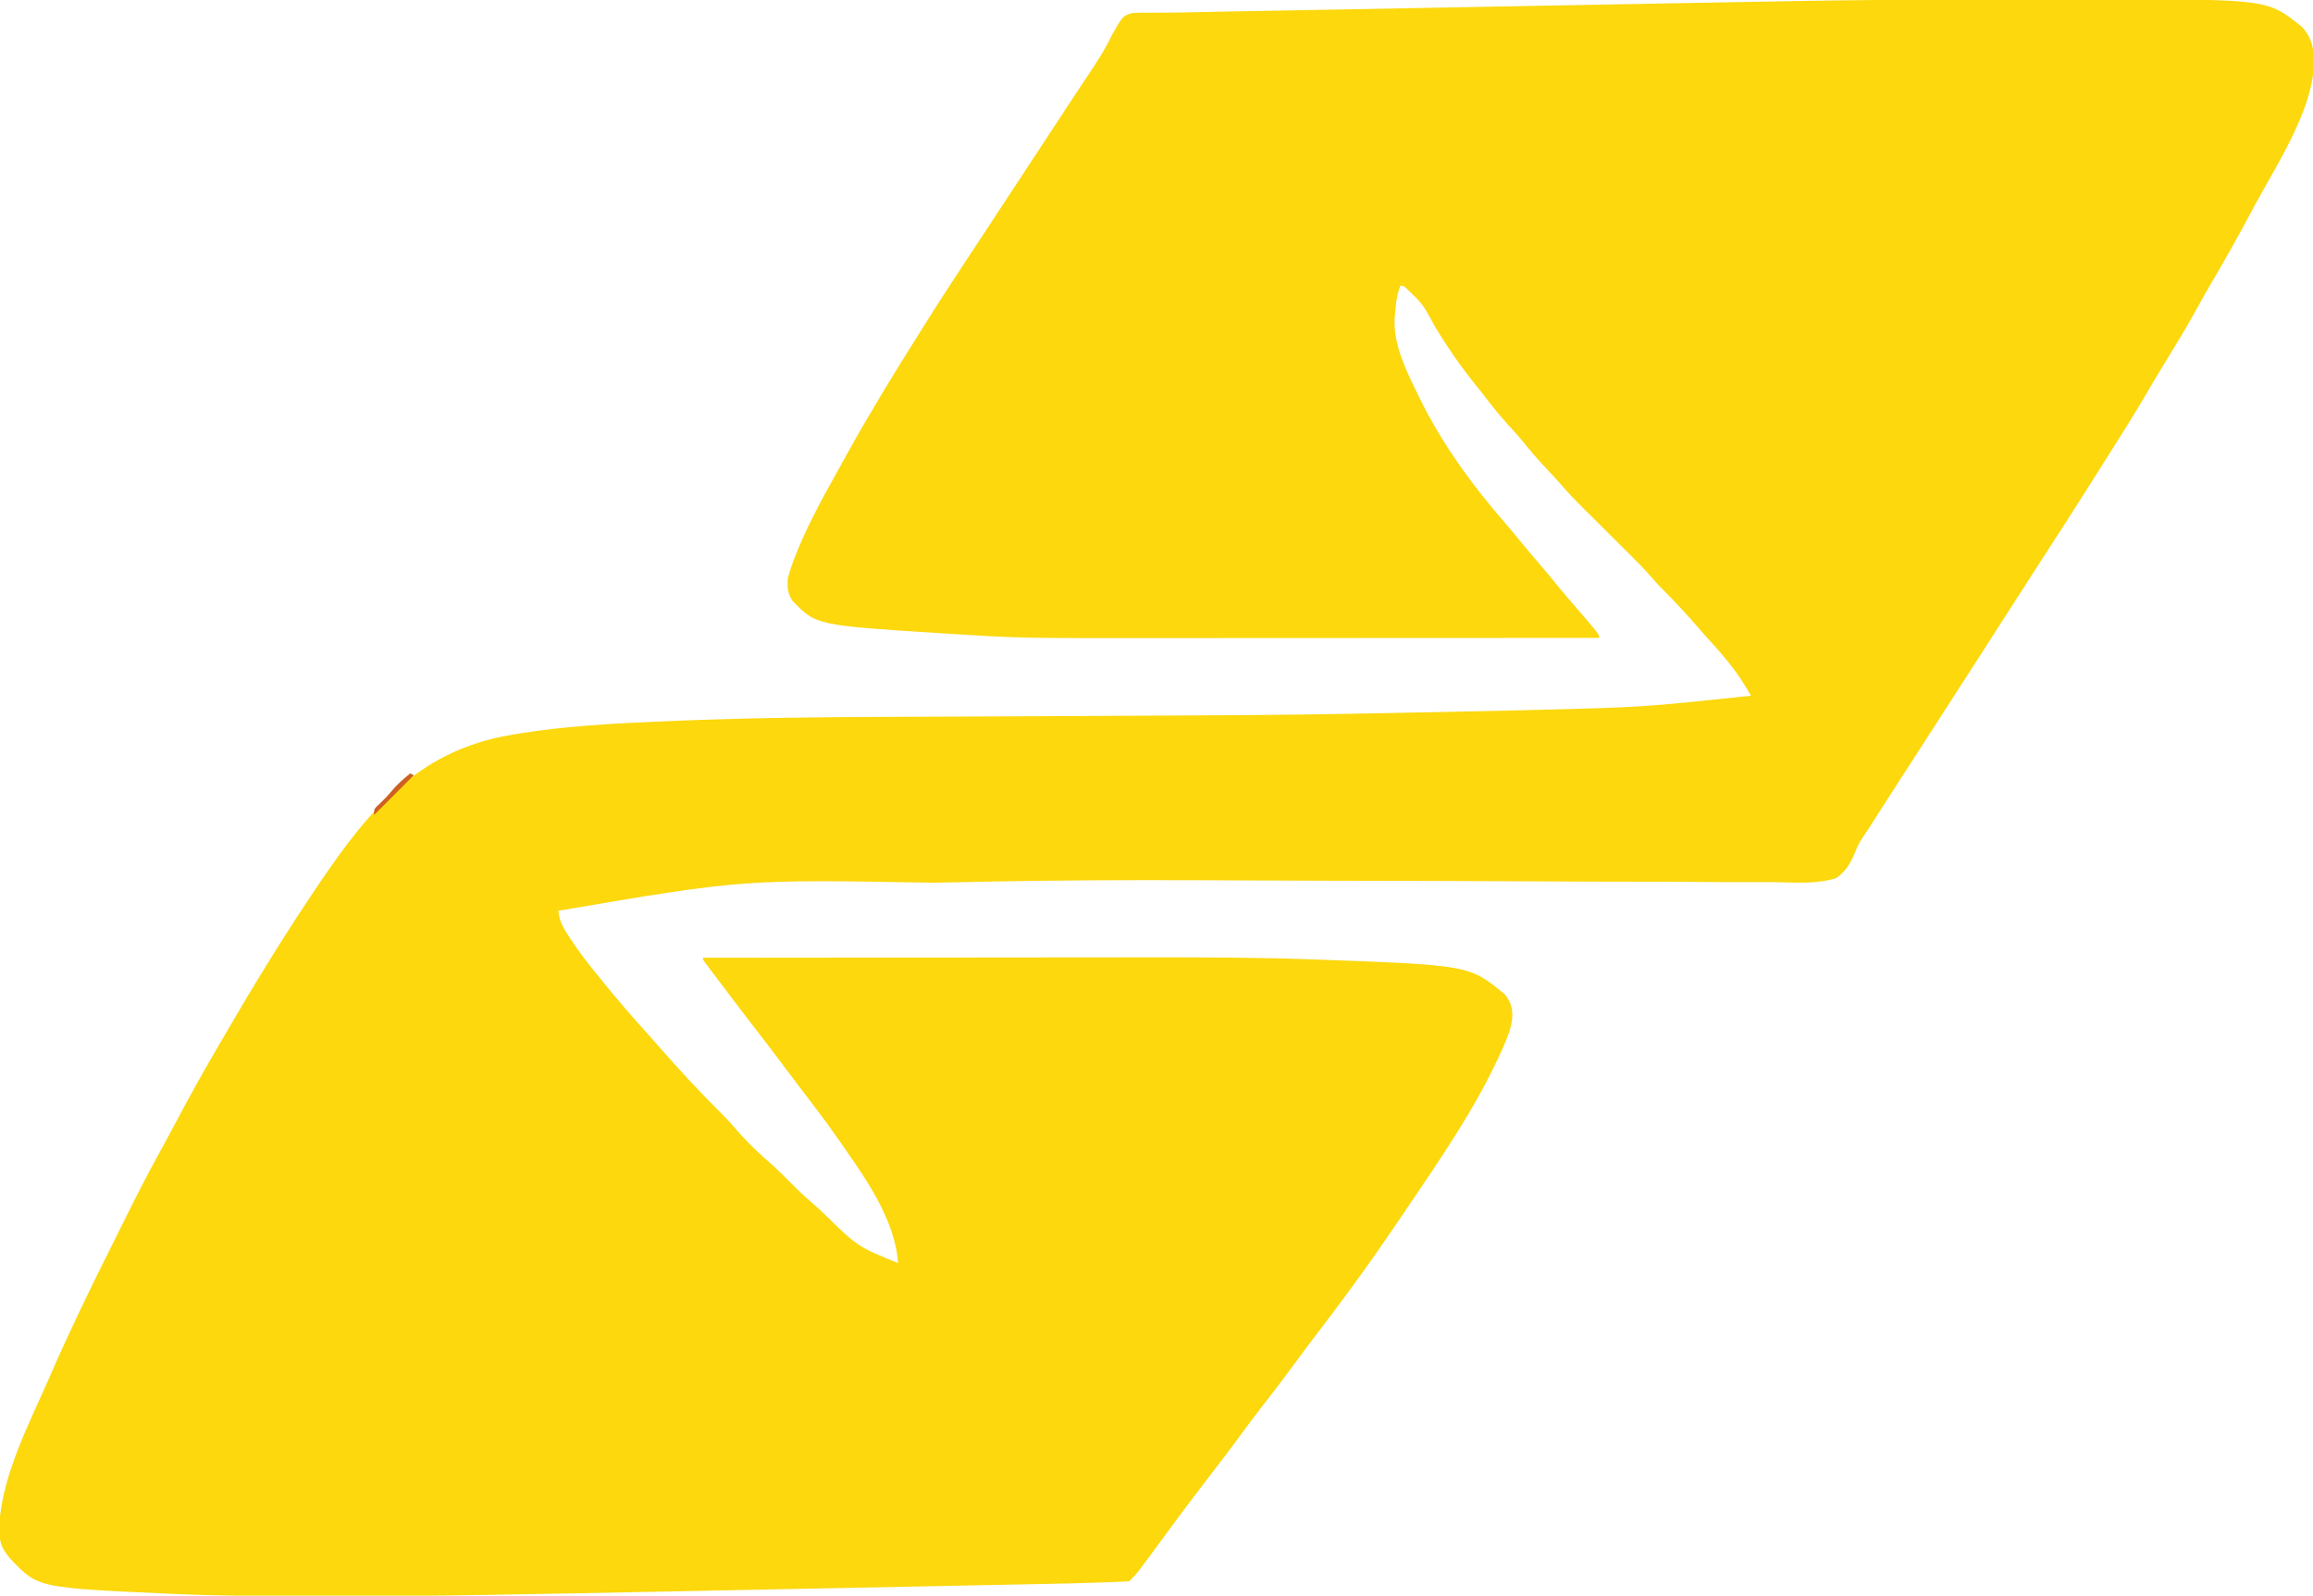 <?xml version="1.0" encoding="UTF-8"?>
<svg version="1.1" xmlns="http://www.w3.org/2000/svg" width="1280" height="883">
<path d="M0 0 C2.553 -0.001 5.106 -0.003 7.658 -0.005 C16.669 -0.015 25.68 -0.019 34.691 -0.018 C42.937 -0.017 51.183 -0.028 59.429 -0.044 C66.674 -0.057 73.918 -0.062 81.162 -0.062 C85.419 -0.061 89.675 -0.064 93.932 -0.075 C185.839 -0.294 185.839 -0.294 204.854 15.167 C210.961 21.828 211.538 28.666 211.291 37.292 C209.65 62.476 191.036 91.03 179.132 112.819 C177.689 115.47 176.269 118.133 174.85 120.796 C168.751 132.202 162.431 143.451 155.868 154.597 C152.498 160.323 149.219 166.083 146.041 171.917 C141.021 181.095 135.551 189.999 130.097 198.923 C129.362 200.126 128.628 201.328 127.893 202.531 C127.358 203.406 127.358 203.406 126.813 204.298 C124.063 208.806 121.379 213.35 118.729 217.917 C112.373 228.831 105.586 239.483 98.854 250.167 C98.32 251.016 97.785 251.865 97.235 252.74 C93.785 258.222 90.322 263.696 86.854 269.167 C86.029 270.47 86.029 270.47 85.187 271.799 C78.483 282.376 71.734 292.921 64.894 303.41 C59.768 311.278 54.711 319.188 49.655 327.1 C45.482 333.629 41.289 340.144 37.072 346.643 C33.013 352.905 28.996 359.192 24.979 365.48 C19.619 373.867 14.225 382.231 8.788 390.569 C4.44 397.245 0.143 403.953 -4.146 410.667 C-9.464 418.991 -14.814 427.292 -20.21 435.565 C-25.215 443.248 -30.149 450.974 -35.064 458.714 C-36.31 460.669 -37.592 462.601 -38.908 464.509 C-40.637 467.143 -41.784 469.721 -42.891 472.667 C-45.287 478.253 -48.017 482.737 -53.146 486.167 C-63.943 489.485 -75.958 488.533 -87.128 488.326 C-91.858 488.259 -96.587 488.295 -101.316 488.319 C-109.52 488.347 -117.721 488.308 -125.924 488.225 C-137.869 488.104 -149.812 488.086 -161.757 488.091 C-181.251 488.096 -200.744 488.022 -220.238 487.897 C-238.975 487.778 -257.712 487.691 -276.45 487.653 C-277.594 487.651 -278.739 487.649 -279.918 487.646 C-286.817 487.633 -293.715 487.621 -300.614 487.609 C-310.827 487.591 -321.04 487.571 -331.253 487.55 C-332.914 487.547 -332.914 487.547 -334.609 487.543 C-349.641 487.512 -364.673 487.457 -379.705 487.379 C-418.036 487.181 -456.355 487.077 -494.684 487.593 C-495.466 487.603 -496.248 487.614 -497.054 487.624 C-514.756 487.863 -532.455 488.2 -550.153 488.607 C-550.922 488.625 -551.69 488.643 -552.482 488.661 C-657.891 486.747 -657.891 486.747 -760.146 504.167 C-759.657 509.635 -757.681 513.17 -754.771 517.667 C-754.328 518.364 -753.884 519.06 -753.428 519.777 C-748.784 526.94 -743.553 533.573 -738.146 540.167 C-737.396 541.099 -736.646 542.031 -735.873 542.991 C-727.597 553.224 -719 563.194 -710.158 572.941 C-708.299 574.998 -706.467 577.076 -704.646 579.167 C-693.041 592.461 -681.038 605.392 -668.486 617.796 C-666.468 619.841 -664.571 621.92 -662.709 624.105 C-656.201 631.708 -648.959 638.719 -641.338 645.195 C-638.325 647.906 -635.496 650.786 -632.646 653.667 C-628.601 657.753 -624.535 661.723 -620.146 665.445 C-617.712 667.541 -615.375 669.731 -613.021 671.917 C-594.558 690.008 -594.558 690.008 -572.146 699.167 C-573.874 674.726 -590.493 651.702 -604.146 632.167 C-604.524 631.622 -604.902 631.076 -605.291 630.513 C-611.954 620.906 -619.071 611.644 -626.177 602.363 C-629.655 597.819 -633.097 593.251 -636.521 588.667 C-641.23 582.37 -646.004 576.127 -650.808 569.903 C-658.416 560.035 -665.962 550.12 -673.459 540.167 C-674.123 539.288 -674.788 538.409 -675.473 537.503 C-676.083 536.691 -676.693 535.879 -677.322 535.042 C-677.868 534.318 -678.413 533.593 -678.976 532.847 C-680.146 531.167 -680.146 531.167 -680.146 530.167 C-642.134 530.121 -604.122 530.086 -566.109 530.065 C-561.586 530.063 -557.063 530.06 -552.54 530.057 C-551.64 530.057 -550.74 530.056 -549.812 530.056 C-535.379 530.047 -520.945 530.031 -506.511 530.013 C-491.619 529.994 -476.726 529.983 -461.833 529.979 C-453.503 529.977 -445.173 529.971 -436.843 529.956 C-405.326 529.901 -373.841 529.961 -342.341 531.094 C-341.183 531.135 -340.024 531.177 -338.83 531.22 C-255.95 534.286 -255.95 534.286 -236.271 550.542 C-232.808 554.821 -231.865 558.889 -232.369 564.296 C-233.026 569.553 -234.813 574.041 -236.959 578.855 C-237.557 580.217 -237.557 580.217 -238.167 581.606 C-252.444 613.418 -272.675 642.374 -292.146 671.167 C-293.163 672.672 -293.163 672.672 -294.2 674.207 C-297.818 679.549 -301.464 684.87 -305.146 690.167 C-305.632 690.866 -306.117 691.565 -306.617 692.284 C-317.745 708.258 -329.347 723.867 -341.18 739.324 C-345.61 745.12 -349.964 750.966 -354.271 756.855 C-359.353 763.8 -364.576 770.617 -369.888 777.387 C-374.777 783.641 -379.492 790.014 -384.182 796.418 C-388.6 802.444 -393.119 808.378 -397.694 814.286 C-406.007 825.053 -414.238 835.878 -422.271 846.855 C-439.854 870.875 -439.854 870.875 -444.146 875.167 C-445.583 875.318 -447.027 875.403 -448.47 875.461 C-449.863 875.519 -449.863 875.519 -451.284 875.578 C-452.309 875.615 -453.333 875.651 -454.389 875.689 C-455.463 875.731 -456.537 875.772 -457.644 875.814 C-470.17 876.275 -482.7 876.532 -495.231 876.776 C-498.748 876.845 -502.264 876.917 -505.78 876.989 C-512.643 877.128 -519.506 877.265 -526.369 877.4 C-534.433 877.56 -542.496 877.722 -550.56 877.885 C-565.015 878.176 -579.47 878.464 -593.925 878.751 C-607.798 879.027 -621.671 879.304 -635.543 879.583 C-636.817 879.609 -636.817 879.609 -638.117 879.635 C-639.389 879.661 -639.389 879.661 -640.687 879.687 C-656.655 880.008 -672.623 880.328 -688.592 880.647 C-693.367 880.743 -698.142 880.838 -702.917 880.934 C-733.697 881.552 -764.477 882.16 -795.259 882.677 C-797.778 882.72 -800.298 882.763 -802.817 882.806 C-828.547 883.247 -854.275 883.356 -880.009 883.353 C-885.042 883.352 -890.076 883.36 -895.109 883.373 C-920.846 883.441 -946.547 883.365 -972.263 882.241 C-973.695 882.179 -973.695 882.179 -975.155 882.115 C-1048.071 878.843 -1048.071 878.843 -1063.017 863.21 C-1068.779 856.776 -1069.748 852.774 -1069.541 844.081 C-1067.954 816.455 -1053.06 788.106 -1042.146 763.167 C-1041.653 762.036 -1041.159 760.905 -1040.651 759.74 C-1030.198 735.864 -1018.816 712.45 -1007.14 689.152 C-1005.177 685.233 -1003.231 681.306 -1001.287 677.378 C-994.5 663.686 -987.614 650.088 -980.205 636.718 C-976.939 630.824 -973.78 624.873 -970.615 618.925 C-964.02 606.538 -957.202 594.298 -950.146 582.167 C-949.591 581.209 -949.035 580.25 -948.463 579.262 C-932.616 551.913 -916.356 524.856 -898.834 498.542 C-898.218 497.617 -898.218 497.617 -897.591 496.672 C-869.647 454.691 -842.853 418.25 -791.147 407.738 C-759.411 401.706 -726.853 400.362 -694.646 399.042 C-693.724 399.004 -692.801 398.965 -691.85 398.925 C-684.284 398.616 -676.716 398.382 -669.146 398.167 C-668.1 398.137 -668.1 398.137 -667.033 398.105 C-625.132 396.879 -583.209 396.897 -541.294 396.722 C-528.272 396.667 -515.251 396.606 -502.229 396.542 C-501.145 396.537 -500.061 396.531 -498.945 396.526 C-492.41 396.494 -485.875 396.462 -479.339 396.429 C-476.094 396.413 -472.848 396.397 -469.602 396.382 C-348.427 395.814 -348.427 395.814 -227.282 393.231 C-225.201 393.169 -223.119 393.107 -221.038 393.046 C-160.402 391.559 -160.402 391.559 -100.146 385.167 C-103.598 379.214 -107.137 373.527 -111.459 368.167 C-111.93 367.575 -112.402 366.982 -112.887 366.372 C-117.106 361.118 -121.588 356.127 -126.146 351.167 C-127.276 349.879 -128.401 348.588 -129.521 347.292 C-136.168 339.674 -142.986 332.23 -150.2 325.146 C-151.986 323.33 -153.644 321.465 -155.293 319.525 C-159.494 314.693 -164.004 310.202 -168.552 305.699 C-169.436 304.819 -170.32 303.939 -171.23 303.033 C-174.033 300.242 -176.839 297.454 -179.646 294.667 C-183.347 290.993 -187.045 287.316 -190.74 283.636 C-191.579 282.806 -192.417 281.975 -193.282 281.12 C-197.567 276.852 -201.701 272.519 -205.632 267.922 C-208.17 264.981 -210.856 262.18 -213.521 259.355 C-218.228 254.33 -222.675 249.177 -226.978 243.8 C-229.237 241.058 -231.604 238.458 -234.021 235.855 C-239.223 230.188 -243.929 224.223 -248.617 218.133 C-250.236 216.052 -251.882 213.995 -253.533 211.941 C-261.388 202.108 -268.338 191.97 -274.889 181.228 C-281.758 168.332 -281.758 168.332 -292.021 158.667 C-293.073 158.42 -293.073 158.42 -294.146 158.167 C-296.239 163.47 -296.775 168.535 -297.146 174.167 C-297.212 174.854 -297.278 175.541 -297.345 176.249 C-298.141 190.59 -291.271 204.629 -285.146 217.167 C-284.756 217.978 -284.365 218.789 -283.963 219.624 C-271.482 245.301 -254.624 268.497 -235.912 289.972 C-233.43 292.823 -231.027 295.73 -228.646 298.667 C-225.214 302.895 -221.701 307.043 -218.146 311.167 C-213.849 316.154 -209.645 321.203 -205.498 326.316 C-202.72 329.684 -199.874 332.988 -197.021 336.292 C-184.146 351.228 -184.146 351.228 -184.146 353.167 C-221.335 353.19 -258.525 353.208 -295.714 353.218 C-300.126 353.22 -304.539 353.221 -308.951 353.222 C-309.829 353.222 -310.707 353.223 -311.612 353.223 C-325.745 353.227 -339.878 353.235 -354.011 353.244 C-368.563 353.254 -383.116 353.259 -397.668 353.261 C-405.82 353.263 -413.973 353.266 -422.125 353.273 C-504.915 353.346 -504.915 353.346 -544.084 350.855 C-545.616 350.759 -545.616 350.759 -547.179 350.662 C-617.623 346.204 -617.623 346.204 -630.709 332.48 C-633.297 328.316 -633.534 325.009 -633.146 320.167 C-632.482 317.52 -631.779 315.141 -630.834 312.605 C-630.572 311.886 -630.309 311.167 -630.039 310.426 C-623.554 293.253 -614.68 277.024 -605.744 261.03 C-604.087 258.061 -602.444 255.086 -600.802 252.109 C-588.529 229.93 -575.364 208.322 -561.853 186.879 C-560.321 184.445 -558.796 182.006 -557.275 179.566 C-548.418 165.394 -539.192 151.462 -530.002 137.506 C-527.161 133.19 -524.323 128.872 -521.486 124.554 C-521.017 123.84 -520.548 123.125 -520.064 122.389 C-519.112 120.94 -518.16 119.49 -517.207 118.041 C-514.794 114.368 -512.38 110.695 -509.967 107.023 C-506.107 101.15 -502.247 95.278 -498.388 89.406 C-497.677 88.323 -497.677 88.323 -496.951 87.218 C-494.565 83.588 -492.179 79.957 -489.794 76.326 C-485.389 69.623 -480.985 62.921 -476.577 56.22 C-475.559 54.672 -474.541 53.123 -473.525 51.574 C-471.053 47.809 -468.571 44.052 -466.061 40.312 C-461.405 33.346 -457.022 26.508 -453.485 18.881 C-447.683 8.907 -447.683 8.907 -442.67 7.445 C-439.655 7.18 -436.722 7.156 -433.695 7.216 C-432.557 7.205 -431.418 7.195 -430.245 7.184 C-427.8 7.163 -425.354 7.158 -422.908 7.166 C-417.96 7.168 -413.018 7.043 -408.071 6.919 C-404.116 6.823 -400.162 6.745 -396.207 6.673 C-395.521 6.661 -394.835 6.648 -394.128 6.635 C-392.709 6.61 -391.289 6.584 -389.87 6.559 C-386.071 6.49 -382.272 6.418 -378.473 6.346 C-371.059 6.207 -363.646 6.07 -356.233 5.934 C-347.529 5.775 -338.825 5.612 -330.121 5.45 C-314.526 5.159 -298.93 4.87 -283.335 4.583 C-268.353 4.307 -253.372 4.03 -238.39 3.751 C-237.013 3.726 -237.013 3.726 -235.608 3.699 C-231.913 3.631 -228.217 3.562 -224.522 3.493 C-209.185 3.207 -193.848 2.923 -178.511 2.639 C-175.072 2.575 -171.632 2.511 -168.193 2.447 C-146.995 2.054 -125.797 1.664 -104.599 1.284 C-100.338 1.207 -96.078 1.13 -91.817 1.052 C-61.211 0.493 -30.612 0.005 0 0 Z " fill="#FCD80D" transform="translate(1069.146,-0.167)"/>
<path d="M0 0 C0.66 0.33 1.32 0.66 2 1 C-5.26 8.26 -12.52 15.52 -20 23 C-20 20 -20 20 -18.68 18.422 C-17.786 17.594 -17.786 17.594 -16.875 16.75 C-14.421 14.41 -12.15 12.059 -10 9.438 C-7.009 5.864 -3.618 2.922 0 0 Z " fill="#CC6021" transform="translate(227,428)"/>
</svg>
